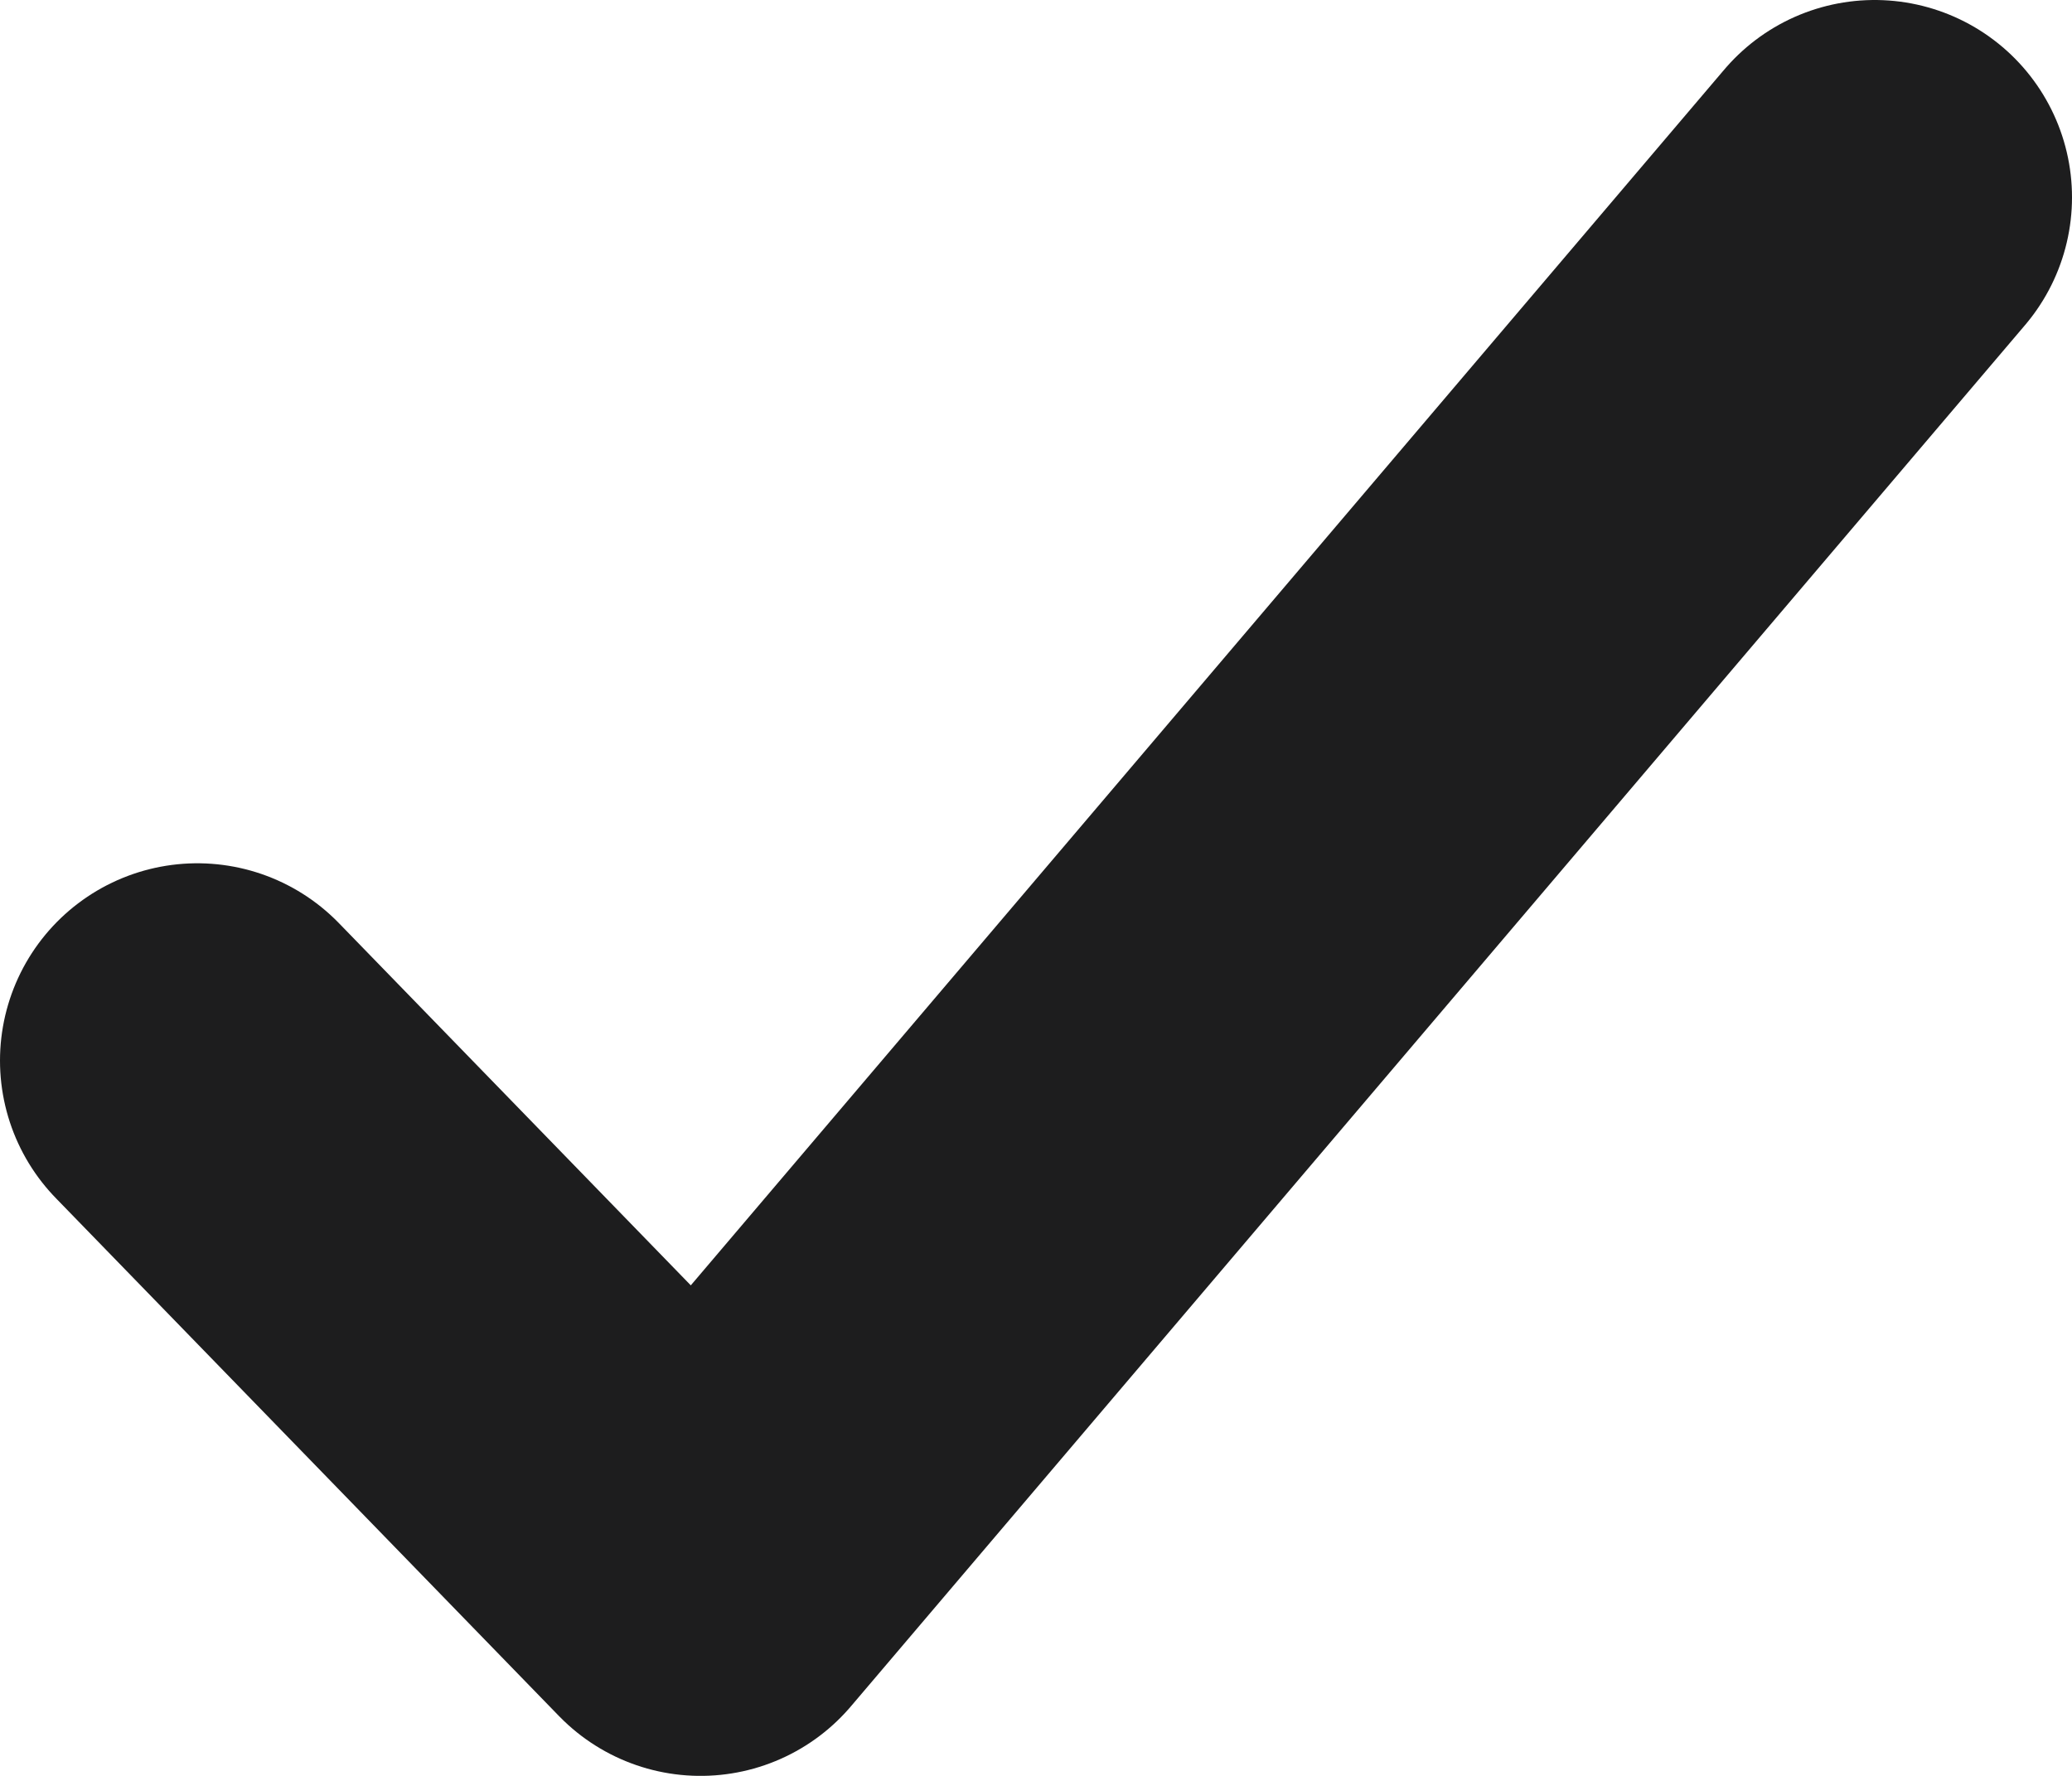 <svg width="21" height="18" viewBox="0 0 21 18" fill="none" xmlns="http://www.w3.org/2000/svg">
<path d="M19 2L7.1 16L2 10.75" stroke="#1D1D1E" stroke-width="4" stroke-linecap="round" stroke-linejoin="round"/>
</svg>
